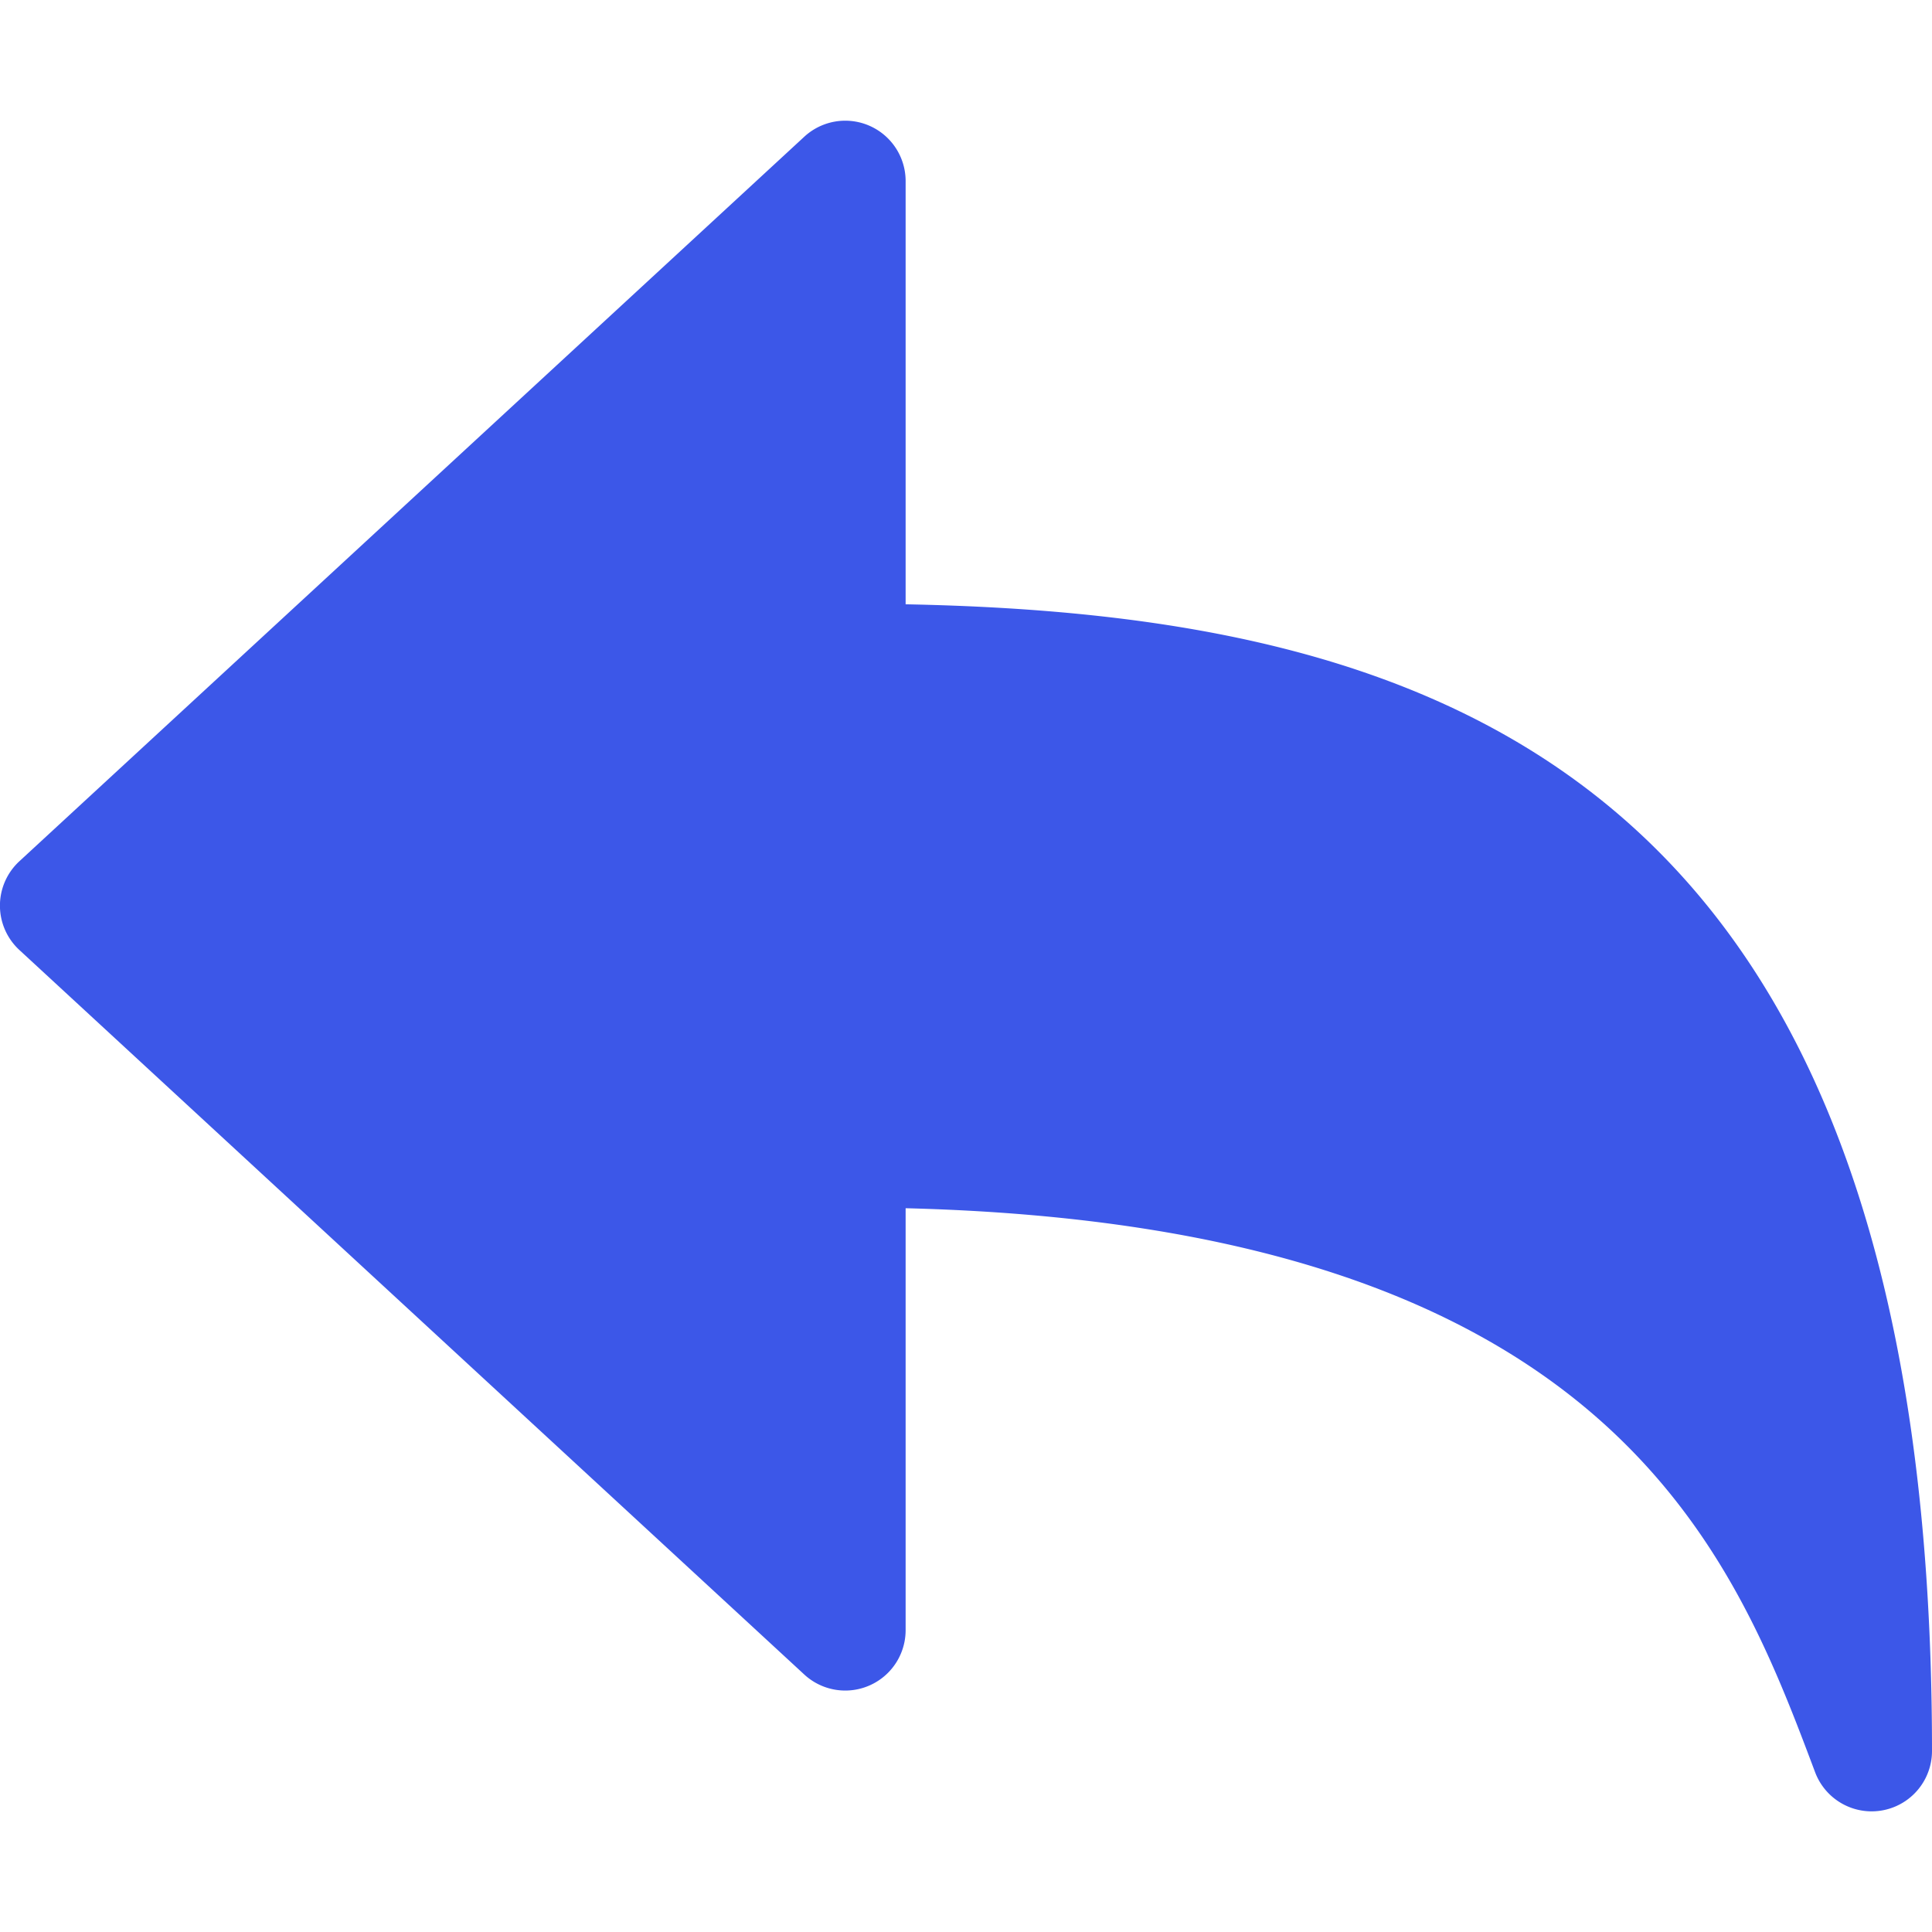 <svg xmlns="http://www.w3.org/2000/svg" width="32" height="32" viewBox="0 0 32 32"><g><rect class="nc-transparent-rect" x="0" y="0" width="32" height="32" rx="0" ry="0" fill="none" stroke="none"></rect><g class="nc-icon-wrapper" fill="#3c57e8"><path d="M15,10.009V3a1,1,0,0,0-1.679-.735l-13,12a1,1,0,0,0,0,1.47l13,12A1,1,0,0,0,15,27V20.012c11.671.292,13.7,5.717,15.063,9.339A1,1,0,0,0,32,29C32,12.9,23.956,10.183,15,10.009Z" fill="#3c57e8"></path></g></g></svg>